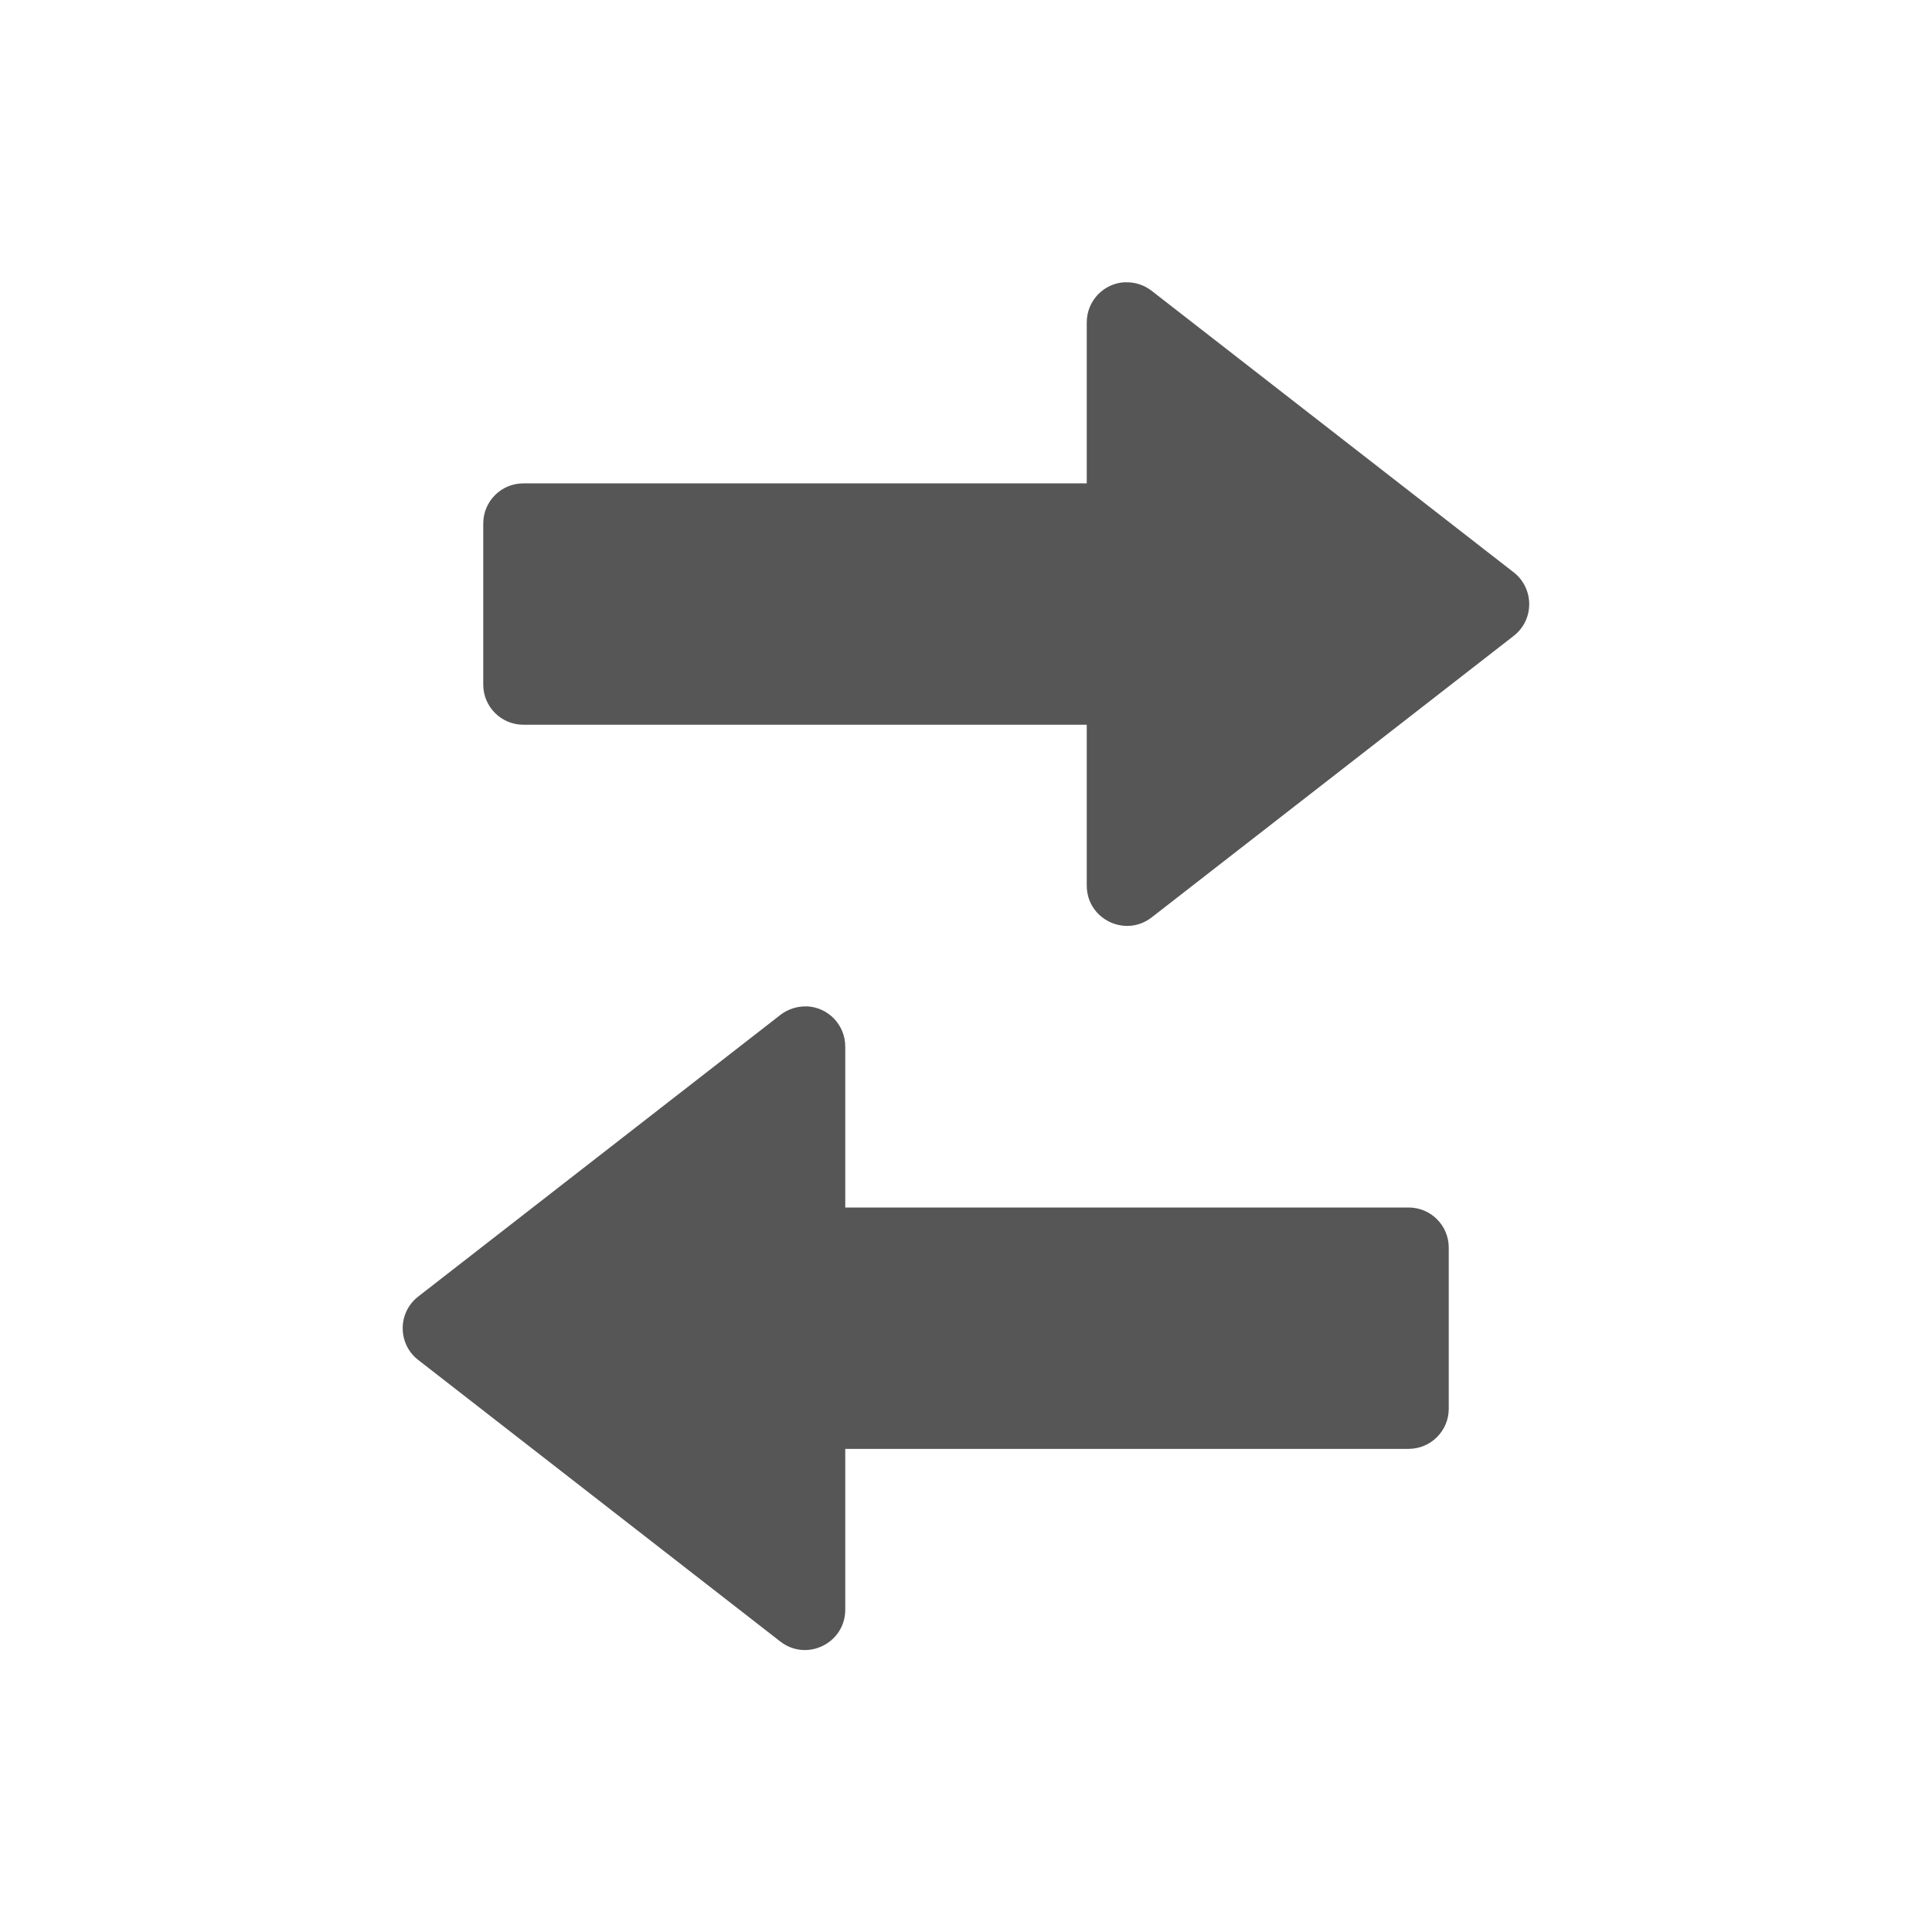 <svg width="16" height="16" version="1.1" xmlns="http://www.w3.org/2000/svg">
 <defs>
  <style id="current-color-scheme" type="text/css">
   .ColorScheme-Text { color:#565656; } .ColorScheme-Highlight { color:#4285f4; }
  </style>
 </defs>
 <path style="fill:currentColor" class="ColorScheme-Text" d="m6.68 8.334c0.179 0.007 0.32 0.154 0.32 0.333v1.333h4.665c0.185 0 0.333 0.149 0.333 0.333v1.333c0 0.184-0.149 0.333-0.333 0.333h-4.665v1.333c-7.896e-4 0.276-0.318 0.432-0.537 0.263l-2.999-2.332c-0.172-0.133-0.172-0.393 0-0.526l2.999-2.332c0.062-0.048 0.139-0.073 0.217-0.07zm2.64-5.997c-0.179 0.007-0.32 0.154-0.32 0.333v1.333h-4.665c-0.185 0-0.333 0.149-0.333 0.333v1.333c0 0.185 0.149 0.333 0.333 0.333h4.665v1.333c7.89e-4 0.276 0.318 0.432 0.537 0.263l2.999-2.332c0.171-0.133 0.171-0.392 0-0.526l-2.999-2.332c-0.062-0.048-0.139-0.073-0.217-0.07z"/>
</svg>
